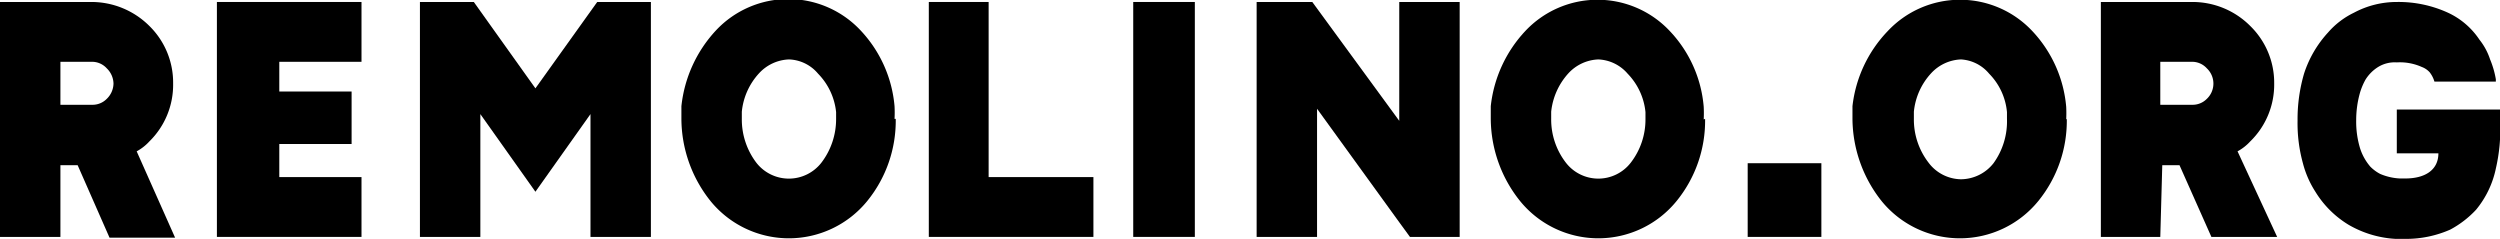 <svg xmlns="http://www.w3.org/2000/svg" viewBox="0 0 126.21 12.06"><defs><style>.cls-1{fill:#000;}</style></defs><g id="Capa_2" data-name="Capa 2"><g id="Capa_1-2" data-name="Capa 1"><path class="cls-1" d="M3.05,5.29H4.69a1,1,0,0,0,.7-.3,1.1,1.1,0,0,0,.34-.77,1.1,1.1,0,0,0-.34-.77,1,1,0,0,0-.77-.33H3.05Zm0,6.67H0V.1H4.62A4.14,4.14,0,0,1,7.54,1.31a4,4,0,0,1,1.2,2.91,4,4,0,0,1-1.2,2.92,2.45,2.45,0,0,1-.64.5L8.84,12H5.53L3.92,8.34H3.05Z"/><polygon class="cls-1" points="14.1 3.12 14.1 4.62 17.75 4.62 17.75 7.27 14.1 7.27 14.1 8.94 18.25 8.94 18.25 11.96 10.95 11.96 10.95 0.1 18.25 0.1 18.25 3.12 14.1 3.12"/><polygon class="cls-1" points="24.25 11.96 21.2 11.96 21.2 0.1 23.92 0.1 27.03 4.46 30.15 0.1 32.86 0.1 32.86 11.96 29.81 11.96 29.81 5.76 27.03 9.68 24.25 5.76 24.25 11.96"/><path class="cls-1" d="M41.3,3.72A2,2,0,0,0,39.83,3a2.16,2.16,0,0,0-1.51.7,3.34,3.34,0,0,0-.87,1.94V6a3.61,3.61,0,0,0,.73,2.21,2.08,2.08,0,0,0,3.29,0A3.62,3.62,0,0,0,42.21,6V5.66a3.25,3.25,0,0,0-.91-1.94M45.22,6a6.42,6.42,0,0,1-1.44,4.15,5.1,5.1,0,0,1-7.91,0A6.68,6.68,0,0,1,34.4,6c0-.2,0-.44,0-.64a6.64,6.64,0,0,1,1.74-3.82,5,5,0,0,1,7.31,0,6.37,6.37,0,0,1,1.71,3.82,6.28,6.28,0,0,1,0,.64"/><polygon class="cls-1" points="46.89 0.1 49.91 0.1 49.91 8.94 55.2 8.94 55.2 11.96 46.89 11.96 46.89 0.1"/><rect class="cls-1" x="57.21" y="0.1" width="3.11" height="11.86"/><polygon class="cls-1" points="73.69 0.1 73.69 11.96 71.18 11.96 70.64 11.22 66.49 5.49 66.49 11.96 63.44 11.96 63.44 0.1 66.25 0.1 70.64 6.1 70.64 0.1 73.69 0.1"/><path class="cls-1" d="M82.17,3.72A2.06,2.06,0,0,0,80.69,3a2.17,2.17,0,0,0-1.51.7,3.4,3.4,0,0,0-.87,1.94V6a3.56,3.56,0,0,0,.74,2.21,2.07,2.07,0,0,0,3.28,0A3.56,3.56,0,0,0,83.07,6V5.66a3.24,3.24,0,0,0-.9-1.94M86.08,6a6.42,6.42,0,0,1-1.44,4.15,5.09,5.09,0,0,1-7.9,0A6.68,6.68,0,0,1,75.26,6c0-.2,0-.44,0-.64A6.58,6.58,0,0,1,77,1.57a5,5,0,0,1,7.3,0,6.31,6.31,0,0,1,1.71,3.82,6.28,6.28,0,0,1,0,.64"/><rect class="cls-1" x="88.23" y="8.24" width="3.72" height="3.72"/><path class="cls-1" d="M100.42,3.72A2,2,0,0,0,99,3a2.16,2.16,0,0,0-1.51.7,3.34,3.34,0,0,0-.87,1.94V6a3.56,3.56,0,0,0,.74,2.21A2.08,2.08,0,0,0,99,9.05a2.11,2.11,0,0,0,1.64-.81A3.61,3.61,0,0,0,101.32,6V5.66a3.18,3.18,0,0,0-.9-1.94M104.34,6a6.42,6.42,0,0,1-1.44,4.15,5.1,5.1,0,0,1-7.91,0A6.74,6.74,0,0,1,93.52,6c0-.2,0-.44,0-.64A6.52,6.52,0,0,1,95.3,1.57a5,5,0,0,1,7.3,0,6.37,6.37,0,0,1,1.71,3.82,6.28,6.28,0,0,1,0,.64"/><path class="cls-1" d="M109.06,5.29h1.65a1,1,0,0,0,.7-.3,1.06,1.06,0,0,0,0-1.54,1,1,0,0,0-.77-.33h-1.58Zm0,6.67h-3V.1h4.63a4.11,4.11,0,0,1,2.91,1.21,4,4,0,0,1,1.21,2.91,4,4,0,0,1-1.21,2.92,2.45,2.45,0,0,1-.64.5l2,4.32h-3.32l-1.61-3.62h-.87Z"/><path class="cls-1" d="M126,4.12H122.9a1.4,1.4,0,0,0-.24-.47,1,1,0,0,0-.4-.27A2.7,2.7,0,0,0,121,3.15a1.6,1.6,0,0,0-.94.23,2,2,0,0,0-.64.64,3.24,3.24,0,0,0-.3.74,5.06,5.06,0,0,0-.17,1.3,4.63,4.63,0,0,0,.2,1.44,2.68,2.68,0,0,0,.51.91,2,2,0,0,0,.5.37,2.87,2.87,0,0,0,1,.23h.27c1,0,1.67-.43,1.67-1.27H121V5.53h5.22V6.2A8.8,8.8,0,0,1,126,8.51a4.8,4.8,0,0,1-1,2.08,5,5,0,0,1-1.3,1,5.52,5.52,0,0,1-2.25.47h0a3.21,3.21,0,0,1-.5,0,5.3,5.3,0,0,1-2.38-.71,5,5,0,0,1-1.68-1.67,4.94,4.94,0,0,1-.63-1.44,7.59,7.59,0,0,1-.27-2.15,8.2,8.2,0,0,1,.33-2.38,5.62,5.62,0,0,1,1.21-2.07,4.07,4.07,0,0,1,1.31-1A4.57,4.57,0,0,1,121,.1a6,6,0,0,1,2.58.54A3.85,3.85,0,0,1,125.17,2a3.19,3.19,0,0,1,.54,1A4.56,4.56,0,0,1,126,4Z"/></g></g></svg>